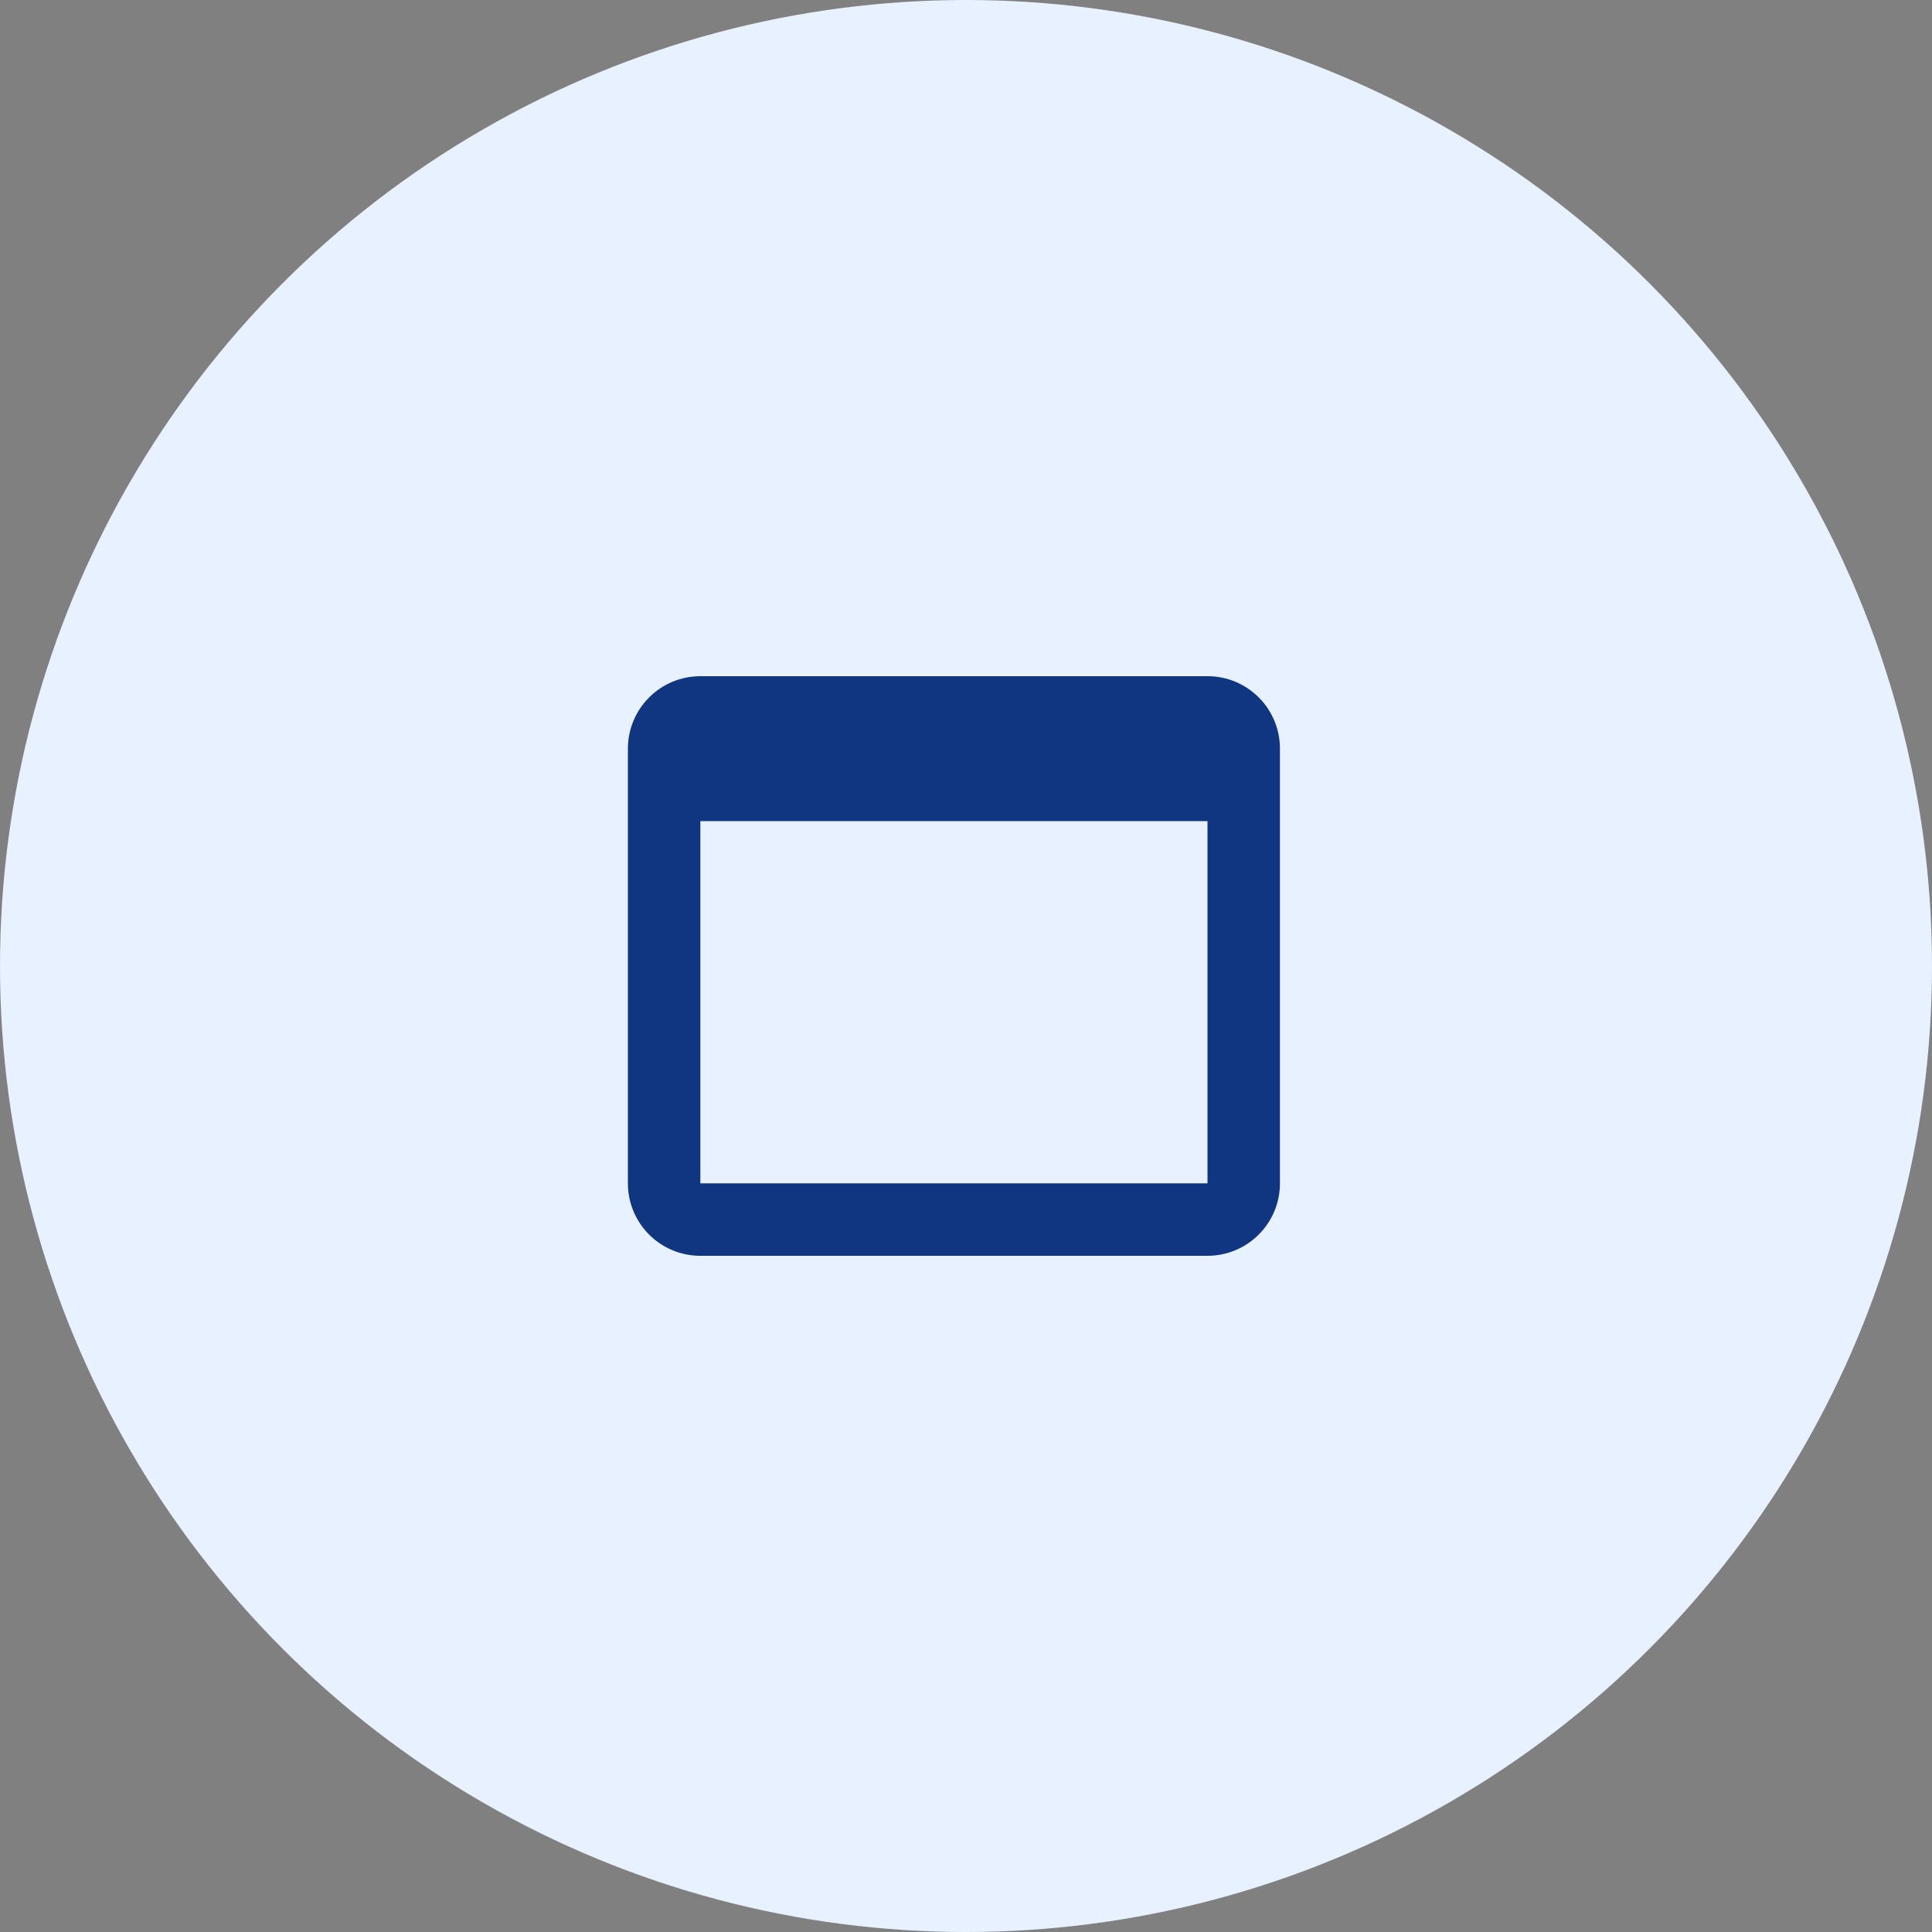 <?xml version="1.0" encoding="utf-8"?>
<svg xmlns="http://www.w3.org/2000/svg" width="80" height="80" fill="none" viewBox="0 0 80 80">
    <rect x="0" y="0" width="80" height="80" fill="#808080" stroke="none"/>
    <circle cx="40" cy="40" r="40" fill="#E8F1FF"/>
    <path fill="#103581" d="M50 28c1.665 0 3 1.35 3 3v18c0 .796-.316 1.559-.879 2.121-.562.563-1.325.879-2.121.879H29c-1.665 0-3-1.35-3-3V31c0-.796.316-1.559.879-2.121C27.44 28.316 28.204 28 29 28h21zm0 21V34H29v15h21z"/>
</svg>